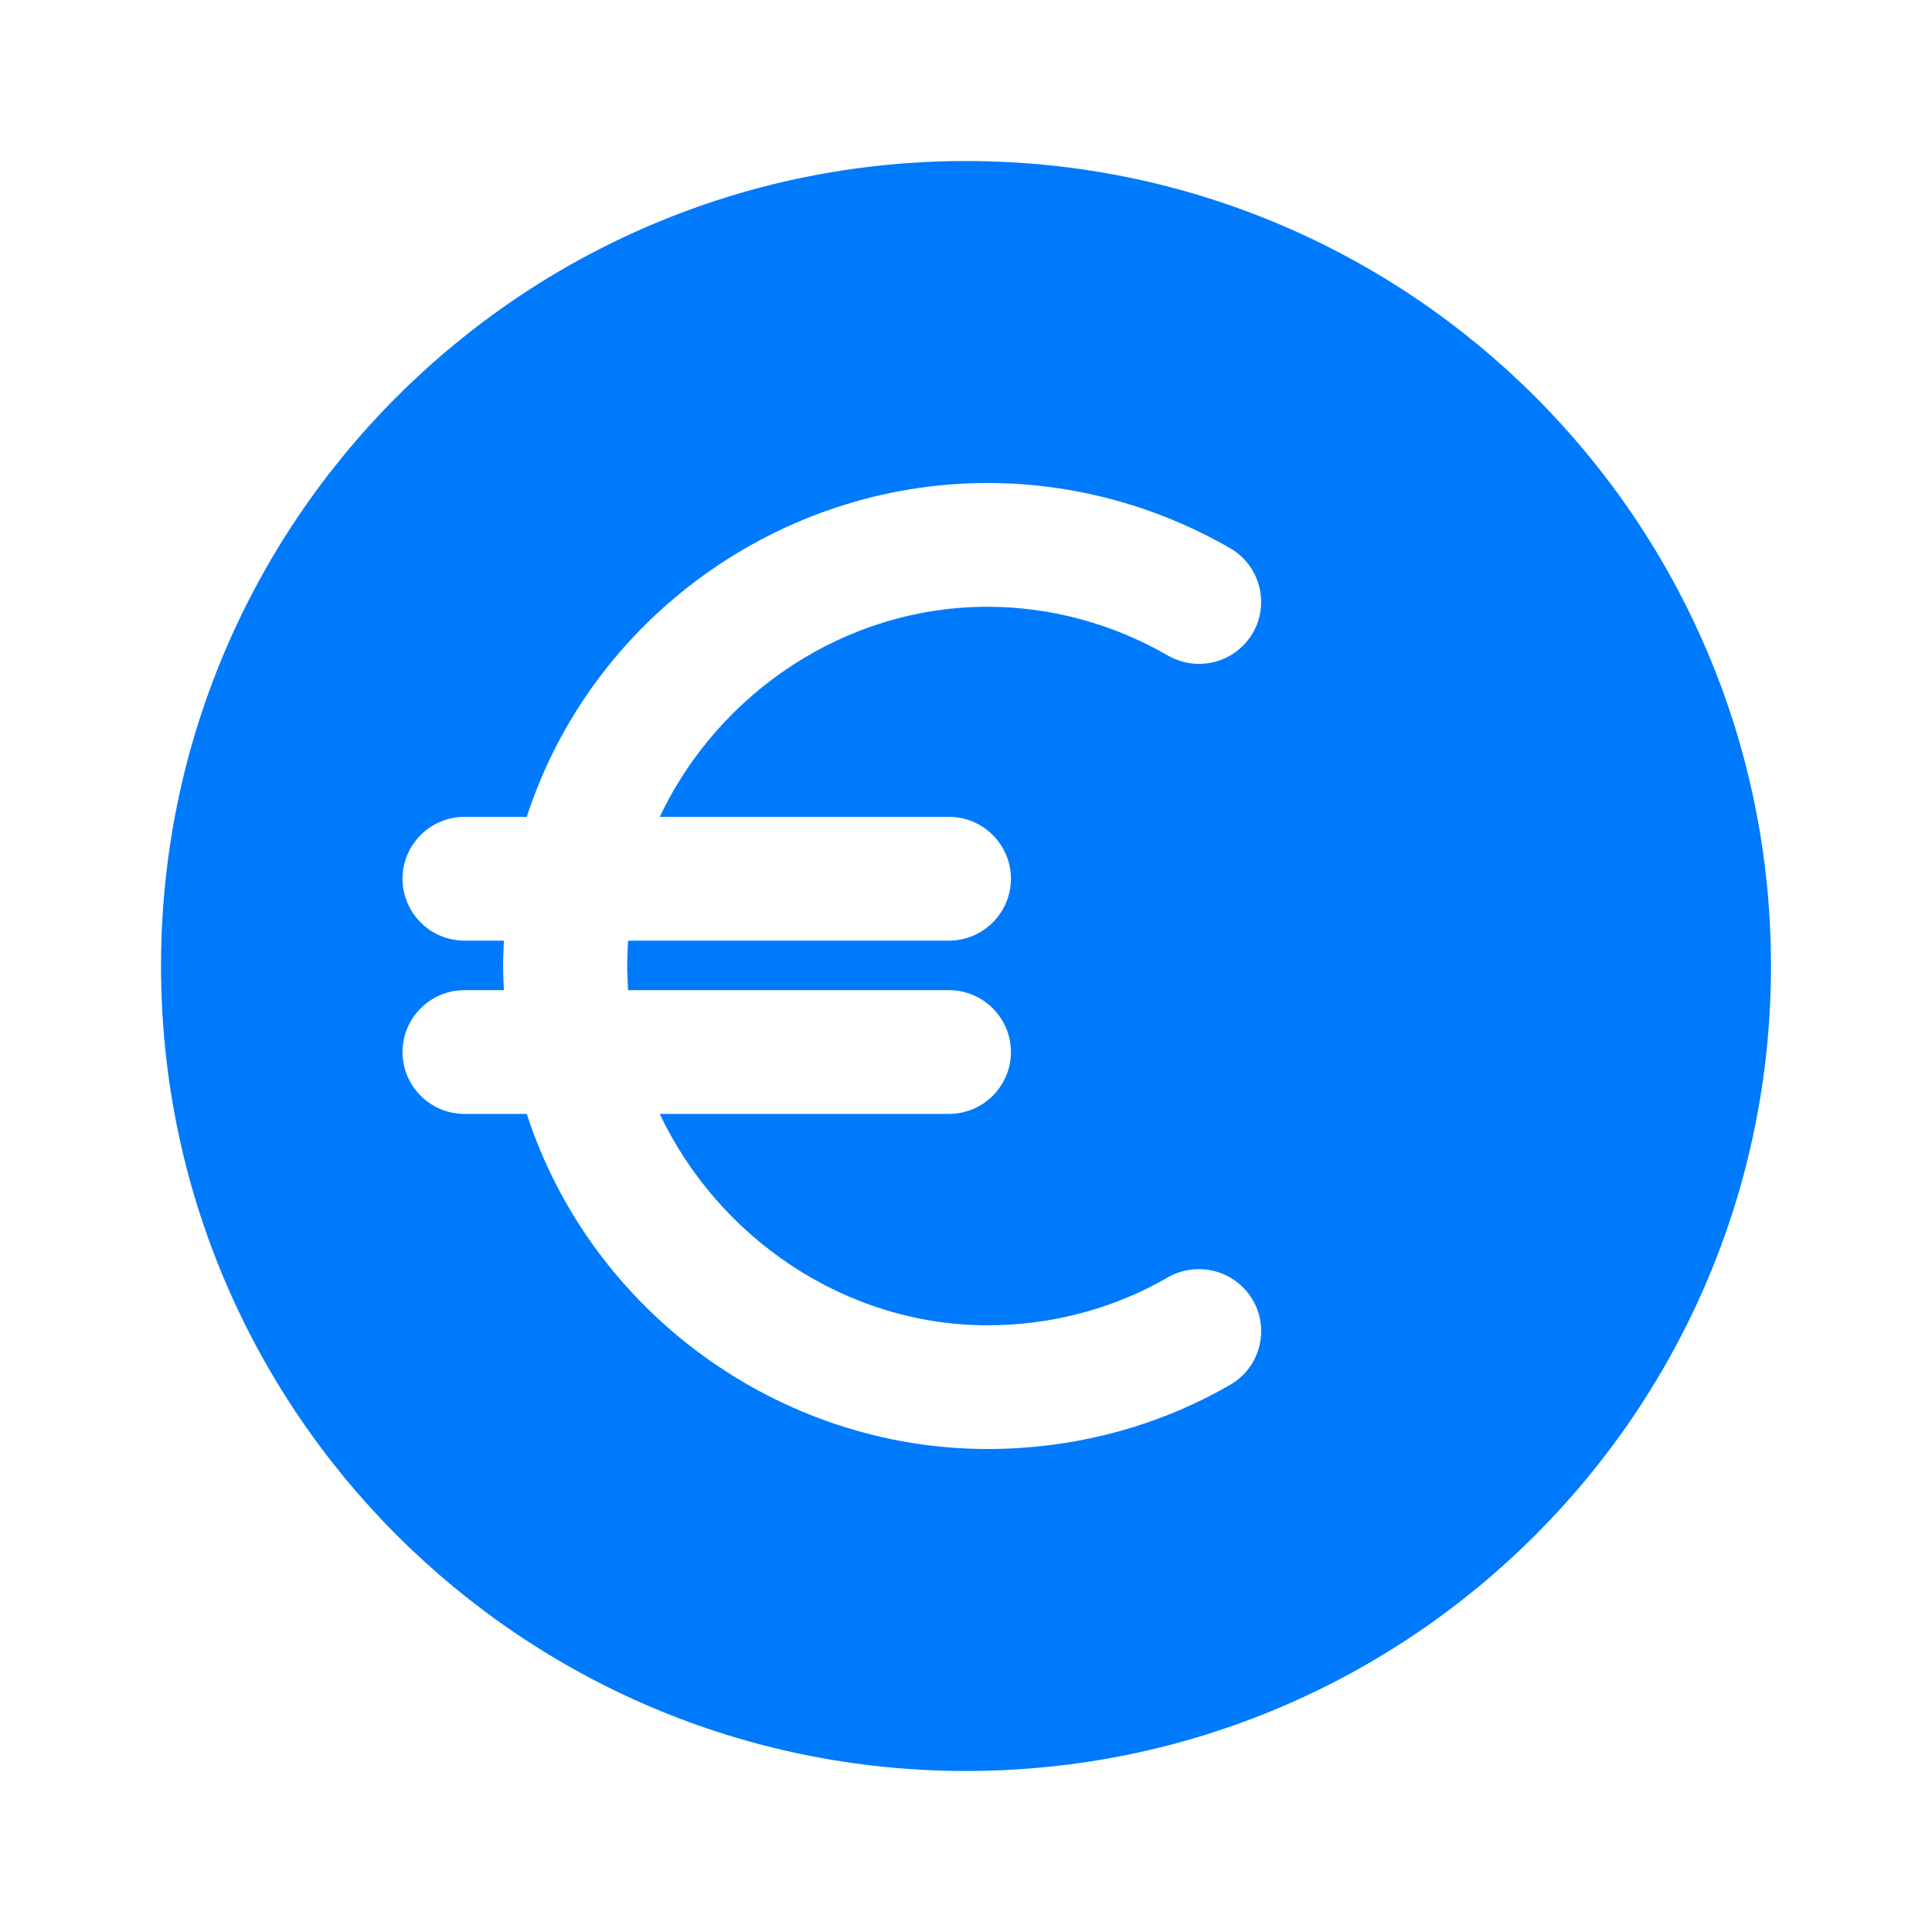 <svg width="32" height="32" viewBox="0 0 32 32" fill="none" xmlns="http://www.w3.org/2000/svg">
<path fill-rule="evenodd" clip-rule="evenodd" d="M16 29.333C23.364 29.333 29.333 23.364 29.333 16C29.333 8.636 23.364 2.667 16 2.667C8.636 2.667 2.667 8.636 2.667 16C2.667 23.364 8.636 29.333 16 29.333ZM16.357 24C17.768 24 19.159 23.641 20.378 22.935C20.867 22.652 21.035 22.022 20.75 21.533C20.567 21.218 20.226 21.021 19.861 21.021C19.681 21.021 19.503 21.066 19.346 21.156C18.44 21.681 17.407 21.951 16.357 21.951C13.997 21.951 11.898 20.5 10.927 18.45H15.717C16.283 18.45 16.744 17.99 16.744 17.425C16.744 16.86 16.283 16.4 15.717 16.4H10.403C10.401 16.363 10.399 16.331 10.398 16.302C10.392 16.169 10.388 16.103 10.388 15.99C10.388 15.877 10.392 15.811 10.398 15.678C10.399 15.649 10.401 15.617 10.403 15.58H15.717C16.283 15.58 16.744 15.12 16.744 14.555C16.744 13.989 16.283 13.53 15.717 13.53H10.927C11.898 11.479 13.997 10.05 16.356 10.05C17.407 10.05 18.44 10.334 19.346 10.859C19.503 10.949 19.681 10.996 19.86 10.996C20.226 10.996 20.567 10.8 20.75 10.485C21.034 9.996 20.867 9.366 20.378 9.082C19.159 8.377 17.768 8 16.357 8C12.906 8 9.789 10.249 8.725 13.53H7.694C7.127 13.53 6.667 13.989 6.667 14.555C6.667 15.12 7.127 15.58 7.694 15.58H8.346C8.345 15.611 8.344 15.64 8.342 15.666C8.336 15.809 8.333 15.879 8.333 15.99C8.333 16.101 8.336 16.171 8.342 16.314C8.344 16.34 8.345 16.368 8.346 16.4H7.694C7.127 16.4 6.667 16.86 6.667 17.425C6.667 17.99 7.127 18.45 7.694 18.45H8.725C9.789 21.731 12.906 24 16.357 24Z" fill="#007AFC"/>
</svg>
